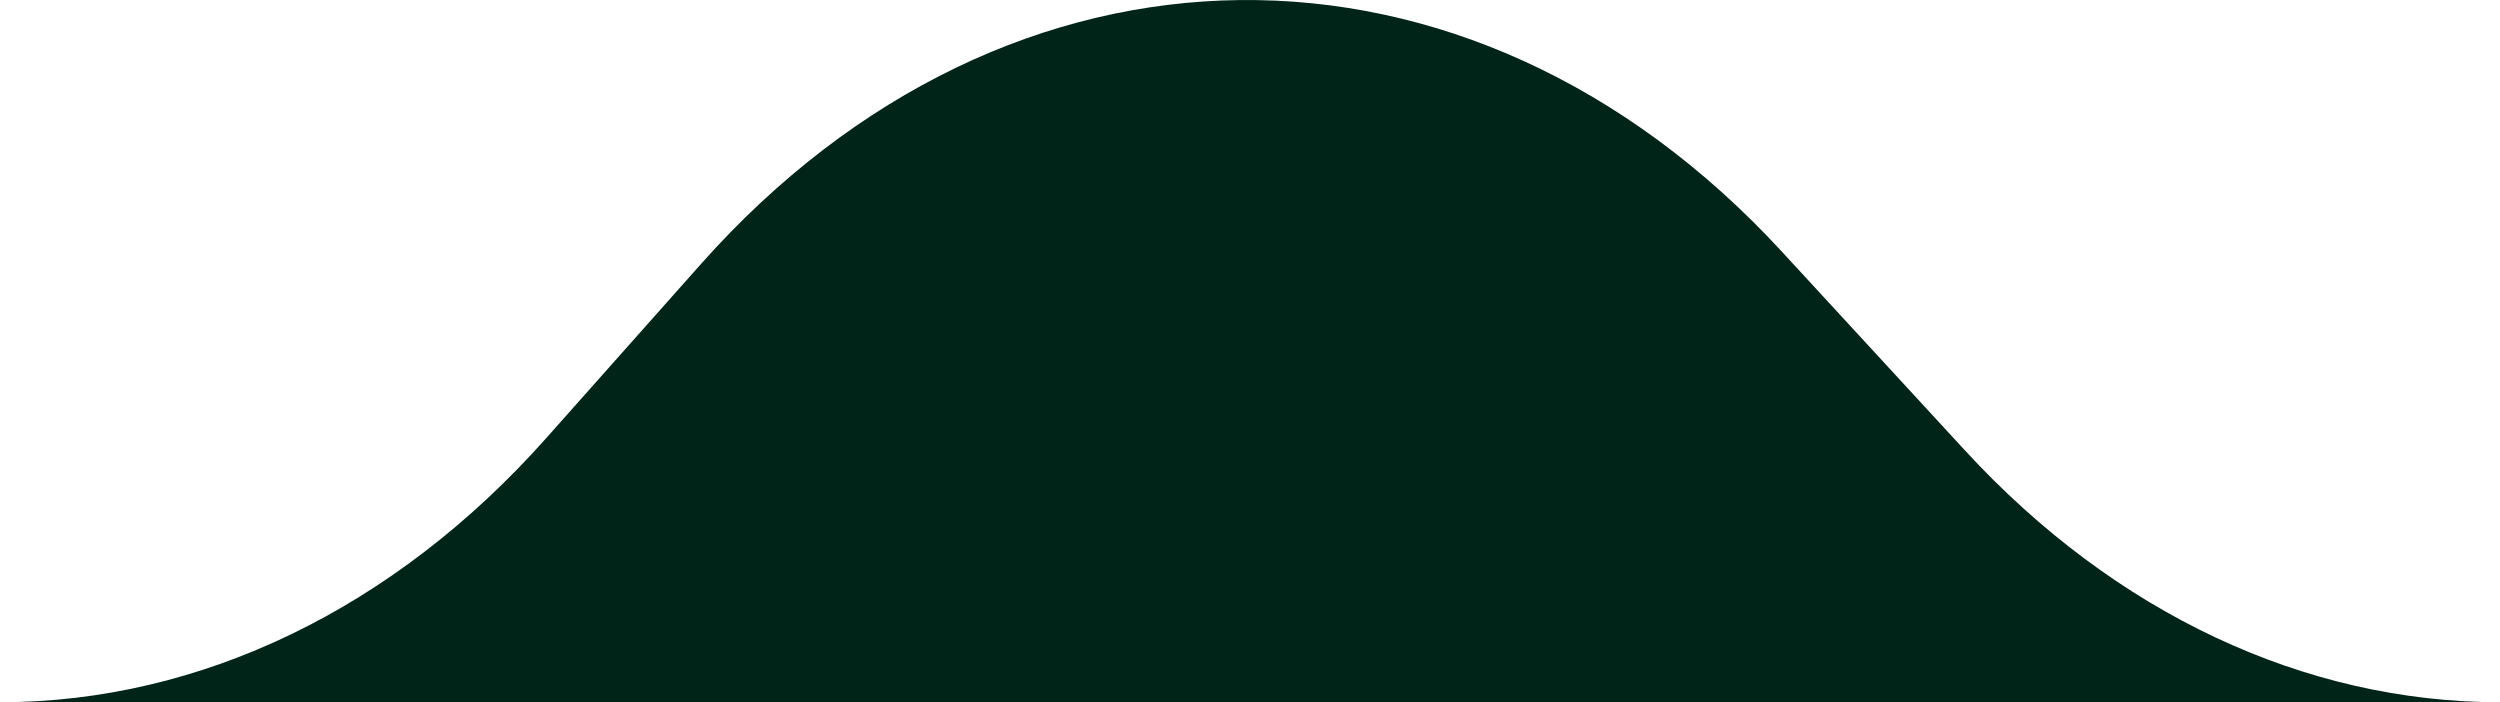 <svg xmlns="http://www.w3.org/2000/svg" id="Grupo_517" data-name="Grupo 517" width="199.36" height="56" viewBox="0 0 199.36 56"><g id="Camada_1" data-name="Camada 1" transform="translate(0)"><path id="Caminho_42" data-name="Caminho 42" d="M199.36,56c-15.611,0-30.717-7.109-42.649-20.063l-14.62-15.873c-24.977-27.116-61.583-26.7-86.183.977L43.543,34.954C31.48,48.518,16.01,56,0,56Z" fill="#002417"></path></g></svg>
